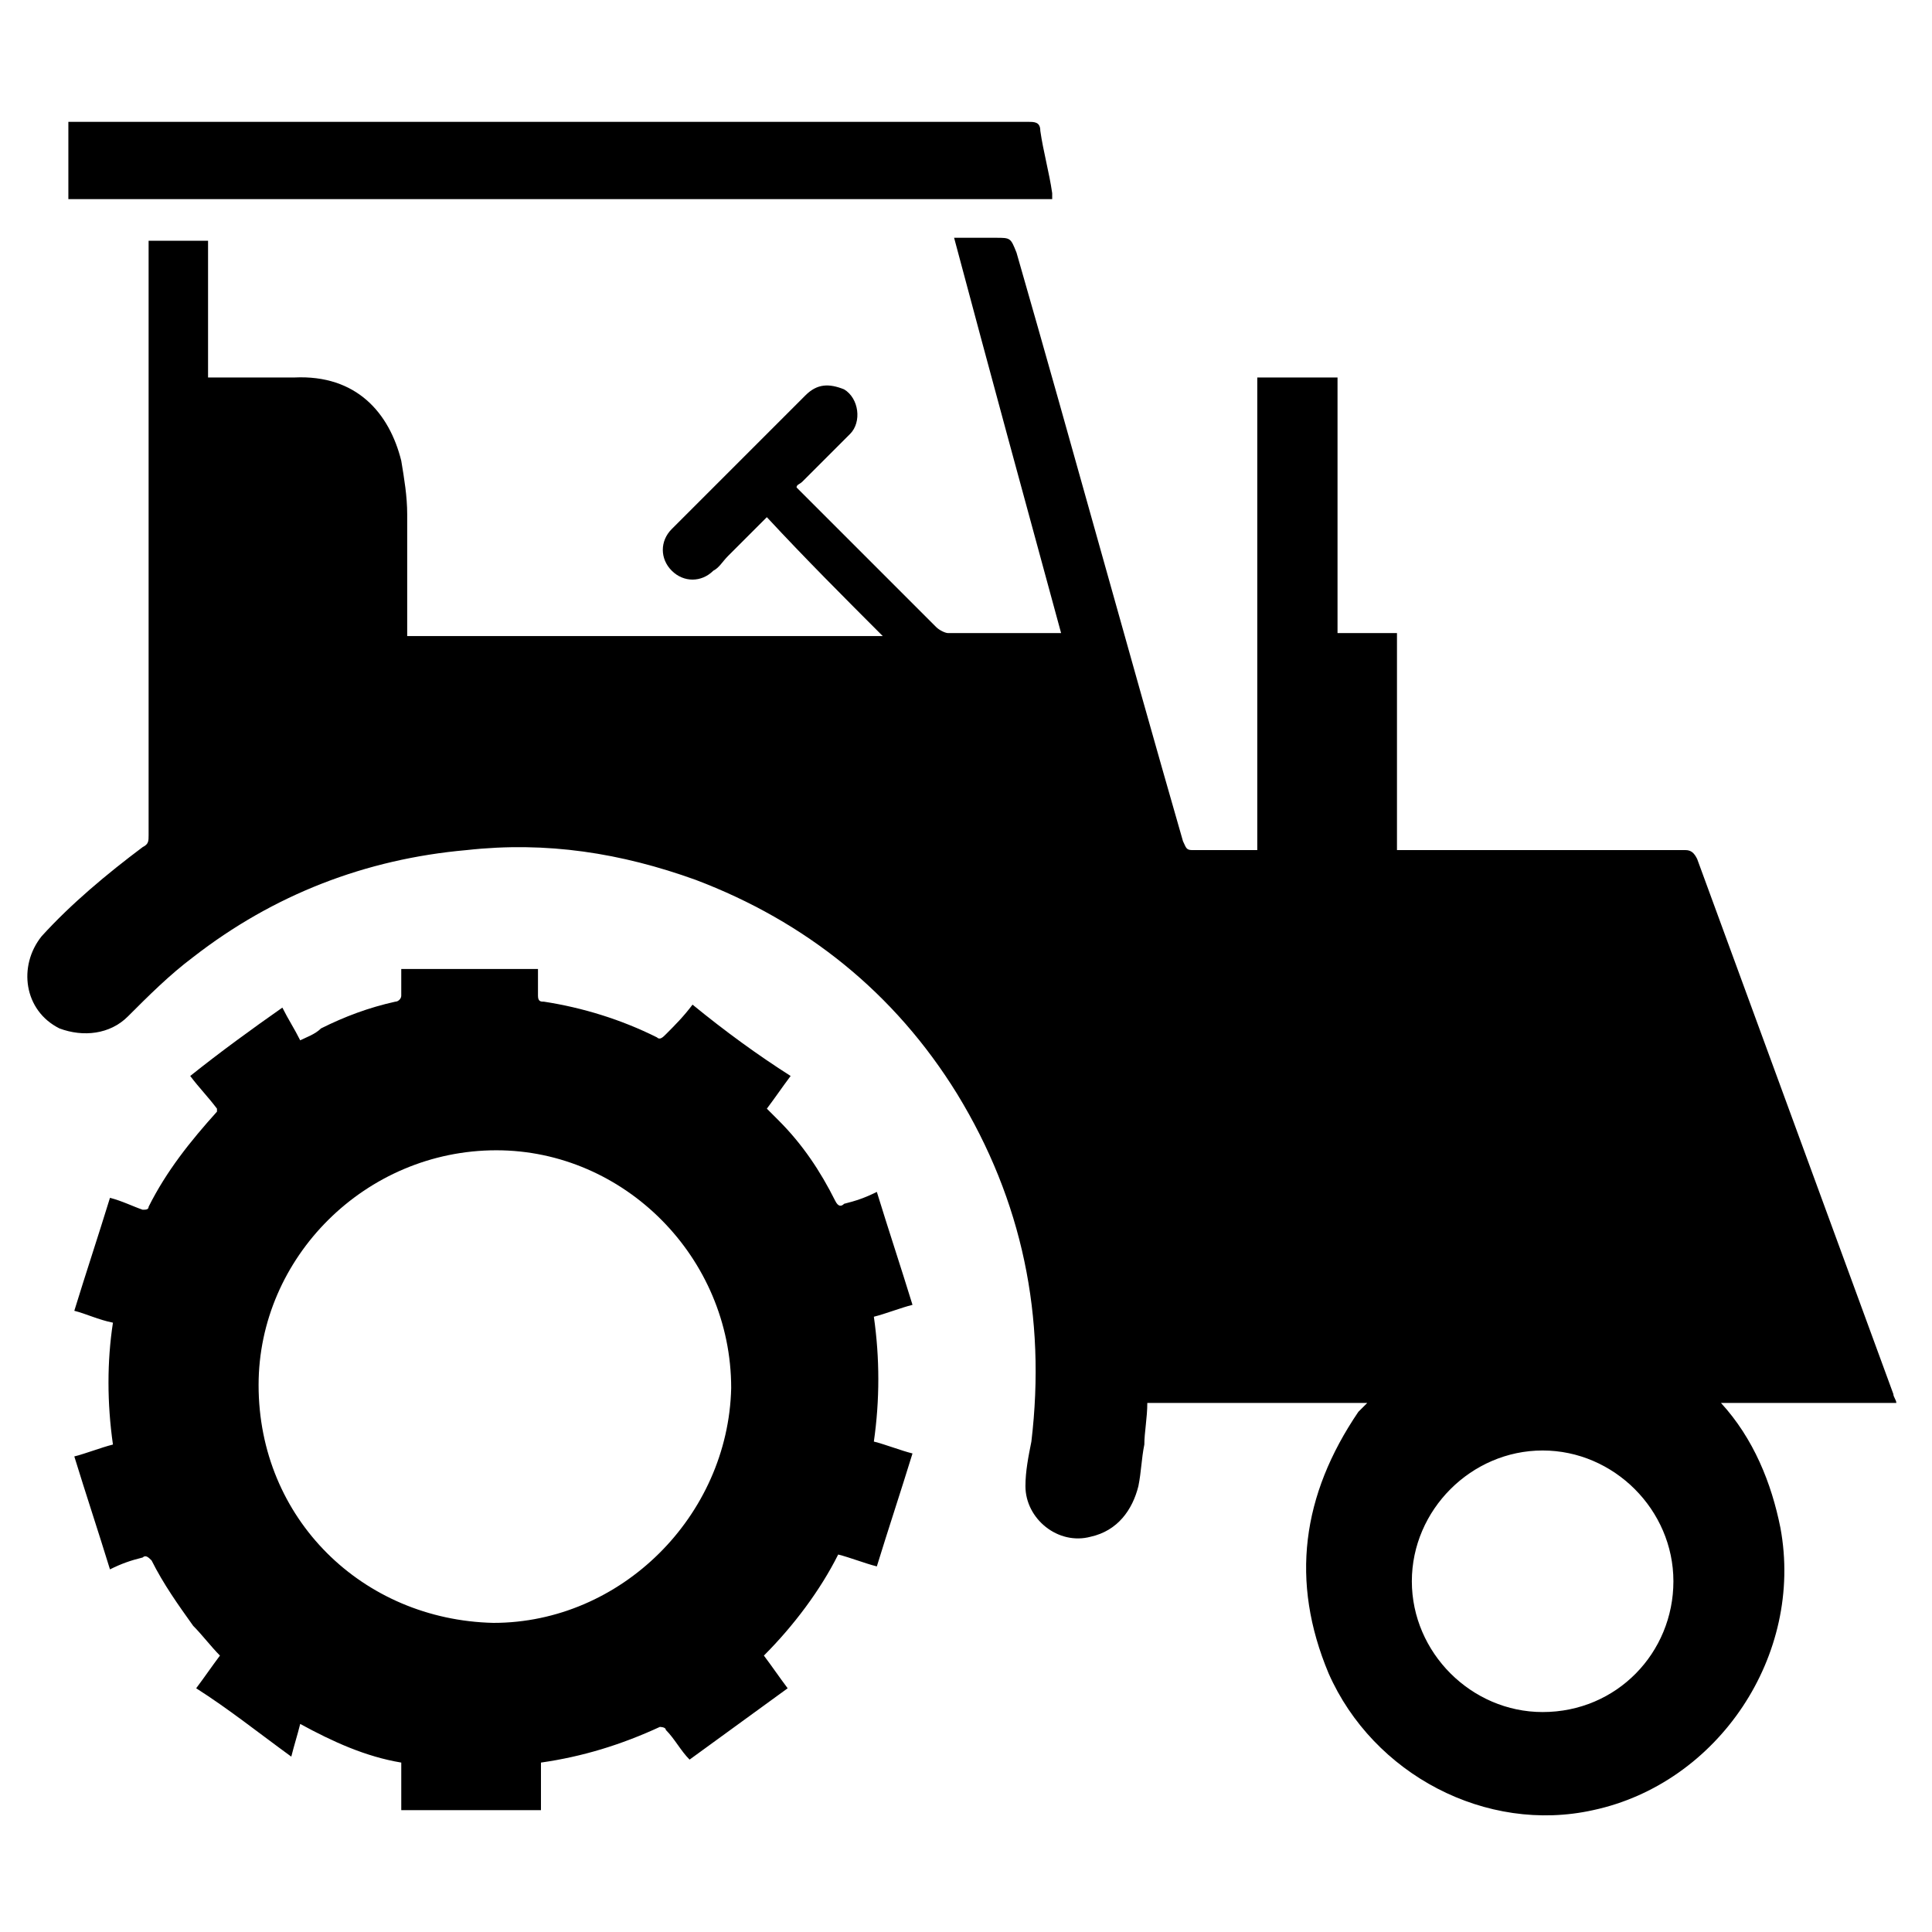 <?xml version="1.0" encoding="utf-8"?>
<!-- Generator: Adobe Illustrator 22.1.0, SVG Export Plug-In . SVG Version: 6.00 Build 0)  -->
<svg version="1.1" id="Laag_1" xmlns="http://www.w3.org/2000/svg" xmlns:xlink="http://www.w3.org/1999/xlink" x="0px" y="0px"
	 viewBox="0 0 65 65" style="enable-background:new 0 0 65 65;" xml:space="preserve">
<style type="text/css">
	.st0{fill:none;}
</style>
<g>
	<title>tractor</title>
	<desc>Created with Sketch.</desc>
	<g id="Symbols_1_">
		<g id="Info-Section-_x2F_-USP-vector-tr.-small_1_" transform="translate(-162, -20)">
			<g id="tractor_1_" transform="translate(128, 0)">
				<g>
					<path d="M91.9,67.2c1.1,1.2,1.7,2.7,2,4.2c0.8,4.3-2.1,8.6-6.3,9.5c-3.6,0.8-7.4-1.2-8.9-4.6c-1.3-3.1-0.9-6,1-8.8
						c0.1-0.1,0.2-0.2,0.3-0.3c-2.5,0-4.9,0-7.4,0c0,0.5-0.1,1-0.1,1.4c-0.1,0.5-0.1,0.9-0.2,1.4c-0.2,0.8-0.7,1.5-1.6,1.7
						c-1.1,0.3-2.2-0.6-2.2-1.7c0-0.5,0.1-1,0.2-1.5c0.5-4.2-0.3-8.1-2.5-11.7c-2.1-3.4-5.1-5.8-8.8-7.2c-2.5-0.9-5-1.3-7.7-1
						c-3.4,0.3-6.5,1.5-9.2,3.6c-0.8,0.6-1.5,1.3-2.2,2c-0.6,0.6-1.5,0.7-2.3,0.4c-1.2-0.6-1.4-2.1-0.6-3.1c1-1.1,2.2-2.1,3.4-3
						c0.2-0.1,0.2-0.2,0.2-0.4c0-6.6,0-13.1,0-19.7c0-0.1,0-0.2,0-0.3c0.7,0,1.3,0,2,0c0,1.5,0,3.1,0,4.6c0.1,0,0.2,0,0.3,0
						c0.9,0,1.7,0,2.6,0c2.1-0.1,3.2,1.2,3.6,2.8c0.1,0.6,0.2,1.2,0.2,1.8c0,1.3,0,2.5,0,3.8c0,0.1,0,0.2,0,0.3c5.4,0,10.7,0,16,0
						c-1.3-1.3-2.6-2.6-3.9-4c-0.4,0.4-0.8,0.8-1.3,1.3c-0.2,0.2-0.3,0.4-0.5,0.5c-0.4,0.4-1,0.4-1.4,0c-0.4-0.4-0.4-1,0-1.4
						c0.8-0.8,1.6-1.6,2.4-2.4c0.7-0.7,1.4-1.4,2.1-2.1c0.4-0.4,0.8-0.4,1.3-0.2c0.5,0.3,0.6,1.1,0.2,1.5c-0.5,0.5-1.1,1.1-1.6,1.6
						c-0.1,0.1-0.2,0.1-0.2,0.2c0.1,0.1,0.2,0.2,0.2,0.2c1.5,1.5,3,3,4.5,4.5c0.1,0.1,0.3,0.2,0.4,0.2c1.2,0,2.4,0,3.5,0
						c0.1,0,0.2,0,0.3,0c-1.2-4.4-2.4-8.8-3.6-13.3c0.5,0,0.9,0,1.4,0c0.5,0,0.5,0,0.7,0.5c1.9,6.6,3.7,13.2,5.6,19.8
						c0.1,0.2,0.1,0.3,0.3,0.3c0.7,0,1.5,0,2.2,0c0-5.3,0-10.6,0-15.9c0.9,0,1.8,0,2.7,0c0,2.9,0,5.7,0,8.6c0.7,0,1.3,0,2,0
						c0,2.4,0,4.9,0,7.3c0.1,0,0.2,0,0.3,0c3.1,0,6.2,0,9.4,0c0.2,0,0.3,0.1,0.4,0.3c2.2,6,4.4,12,6.6,18c0,0.1,0.1,0.2,0.1,0.3
						C95.6,67.2,93.8,67.2,91.9,67.2z M90.3,73.2c0-2.4-2-4.4-4.4-4.4c-2.4,0-4.4,2-4.4,4.4c0,2.4,2,4.4,4.4,4.4
						C88.4,77.6,90.3,75.6,90.3,73.2z"/>
					<path d="M60.6,56.2c-0.3,0.4-0.5,0.7-0.8,1.1c0.1,0.1,0.3,0.3,0.4,0.4c0.8,0.8,1.4,1.7,1.9,2.7c0.1,0.2,0.2,0.2,0.3,0.1
						c0.4-0.1,0.7-0.2,1.1-0.4c0.4,1.3,0.8,2.5,1.2,3.8c-0.4,0.1-0.9,0.3-1.3,0.4c0.2,1.4,0.2,2.8,0,4.2c0.4,0.1,0.9,0.3,1.3,0.4
						c-0.4,1.3-0.8,2.5-1.2,3.8c-0.4-0.1-0.9-0.3-1.3-0.4c-0.6,1.2-1.5,2.4-2.5,3.4c0.3,0.4,0.5,0.7,0.8,1.1
						c-1.1,0.8-2.2,1.6-3.3,2.4c-0.3-0.3-0.5-0.7-0.8-1c0-0.1-0.2-0.1-0.2-0.1c-1.3,0.6-2.6,1-4,1.2c0,0,0,0,0,0c0,0.5,0,1.1,0,1.6
						c-1.6,0-3.1,0-4.7,0c0-0.5,0-1.1,0-1.6c-1.2-0.2-2.3-0.7-3.4-1.3c-0.1,0.4-0.2,0.7-0.3,1.1c-1.1-0.8-2.1-1.6-3.2-2.3
						c0.3-0.4,0.5-0.7,0.8-1.1c-0.3-0.3-0.6-0.7-0.9-1c-0.5-0.7-1-1.4-1.4-2.2c-0.1-0.1-0.2-0.2-0.3-0.1c-0.4,0.1-0.7,0.2-1.1,0.4
						c-0.4-1.3-0.8-2.5-1.2-3.8c0.4-0.1,0.9-0.3,1.3-0.4c-0.2-1.4-0.2-2.8,0-4.1c-0.5-0.1-0.9-0.3-1.3-0.4c0.4-1.3,0.8-2.5,1.2-3.8
						c0.4,0.1,0.8,0.3,1.1,0.4c0.1,0,0.2,0,0.2-0.1c0.6-1.2,1.4-2.2,2.3-3.2c0,0,0,0,0-0.1c-0.3-0.4-0.6-0.7-0.9-1.1
						c1-0.8,2.1-1.6,3.1-2.3c0.2,0.4,0.4,0.7,0.6,1.1c0.2-0.1,0.5-0.2,0.7-0.4c0.8-0.4,1.6-0.7,2.5-0.9c0.1,0,0.2-0.1,0.2-0.2
						c0-0.3,0-0.6,0-0.9c1.6,0,3.1,0,4.6,0c0,0.3,0,0.6,0,0.9c0,0.2,0.1,0.2,0.2,0.2c1.3,0.2,2.6,0.6,3.8,1.2c0.1,0.1,0.2,0,0.3-0.1
						c0.3-0.3,0.6-0.6,0.9-1C58.4,54.7,59.5,55.5,60.6,56.2z M50.6,74.6c4.3,0,7.9-3.6,8-7.9c0-4.4-3.6-8-7.9-8c-4.4,0-8,3.6-8,7.9
						C42.7,71.1,46.2,74.5,50.6,74.6z"/>
					<path d="M36.3,26.7c0-0.9,0-1.8,0-2.6c0.1,0,0.2,0,0.3,0c10.7,0,21.3,0,32,0c0.2,0,0.4,0,0.4,0.3c0.1,0.7,0.3,1.4,0.4,2.1
						c0,0.1,0,0.1,0,0.2C58.3,26.7,47.3,26.7,36.3,26.7z"/>
					<path class="st0" d="M90.3,73.2c0,2.4-2,4.4-4.4,4.4c-2.4,0-4.4-2-4.4-4.4c0-2.4,2-4.4,4.4-4.4C88.3,68.8,90.3,70.7,90.3,73.2z
						"/>
					<path class="st0" d="M50.6,74.6c-4.4-0.1-7.9-3.5-7.9-8c0-4.4,3.6-7.9,8-7.9c4.4,0,8,3.6,7.9,8C58.5,71,54.9,74.6,50.6,74.6z"
						/>
				</g>
			</g>
		</g>
	</g>
</g>
</svg>
